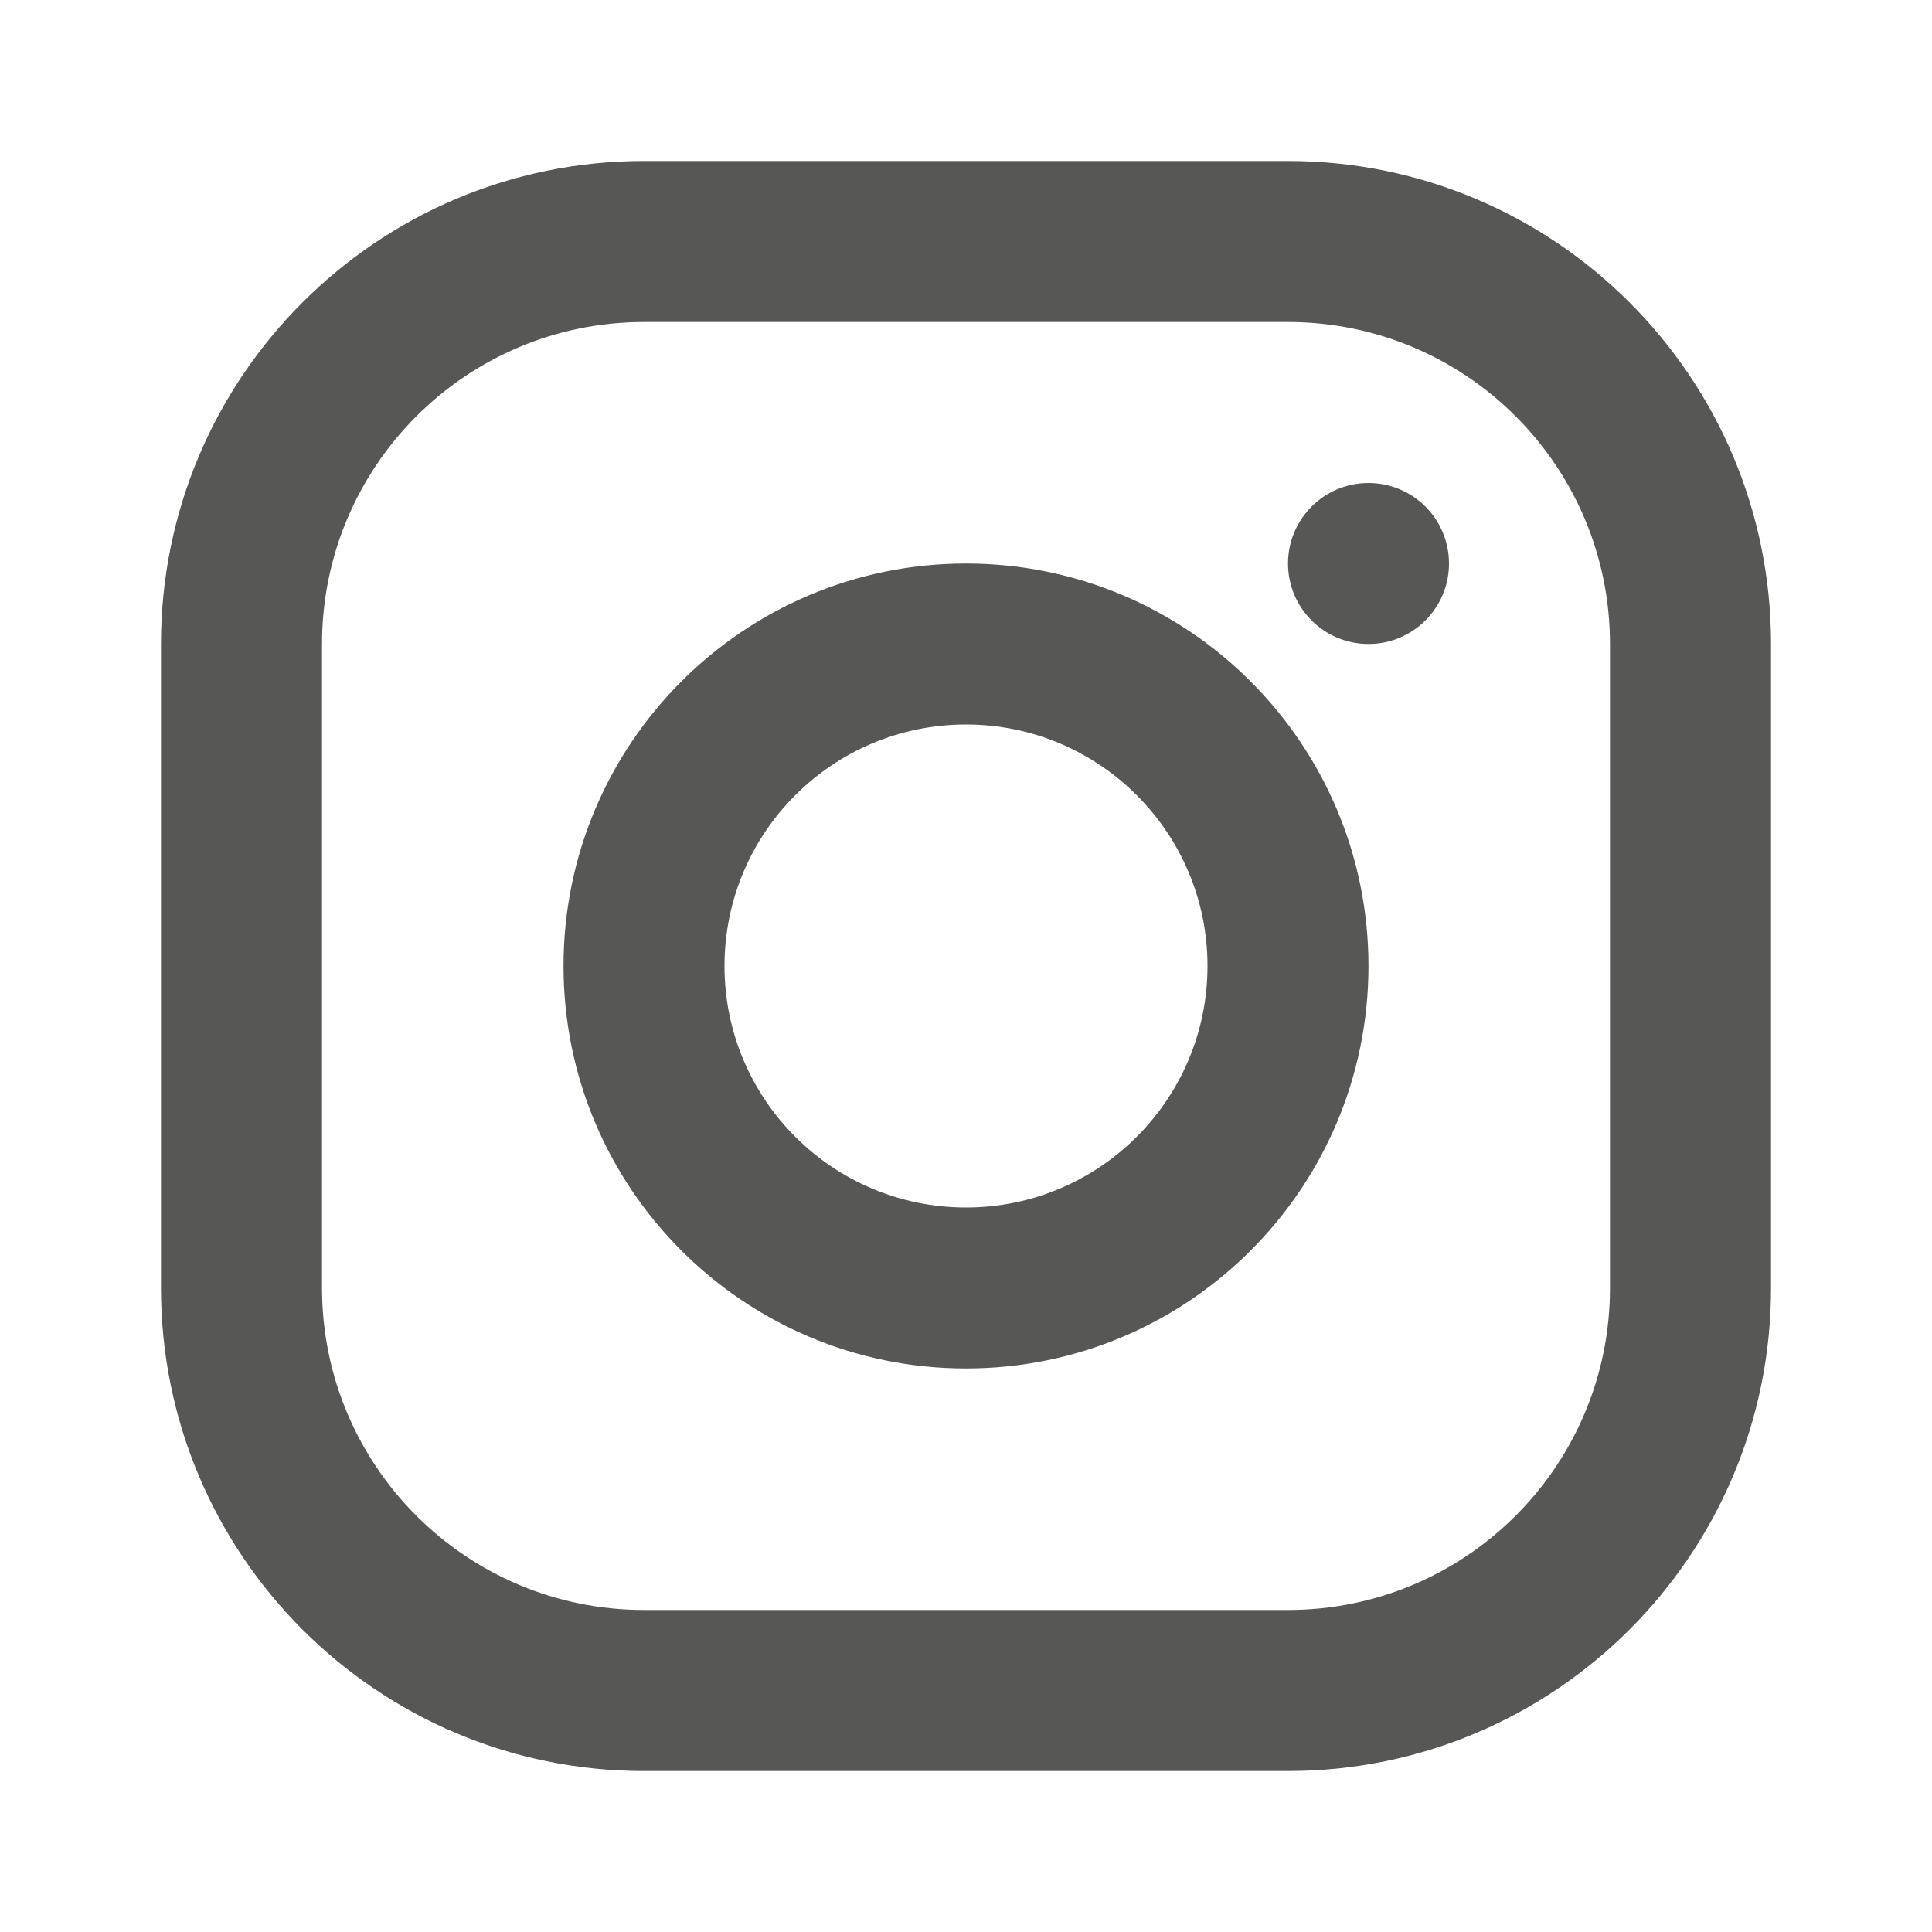 <svg width="34" height="34" viewBox="0 0 34 34" fill="none" xmlns="http://www.w3.org/2000/svg">
<path fill-rule="evenodd" clip-rule="evenodd" d="M22.667 2.833H11.333C6.639 2.833 2.833 6.639 2.833 11.333V22.667C2.833 27.361 6.639 31.167 11.333 31.167H22.667C27.361 31.167 31.167 27.361 31.167 22.667V11.333C31.167 6.639 27.361 2.833 22.667 2.833ZM5.667 11.333C5.667 8.204 8.204 5.667 11.333 5.667H22.667C25.796 5.667 28.333 8.204 28.333 11.333V22.667C28.333 25.796 25.796 28.333 22.667 28.333H11.333C8.204 28.333 5.667 25.796 5.667 22.667V11.333ZM17 24.083C13.088 24.083 9.917 20.912 9.917 17C9.917 13.088 13.088 9.917 17 9.917C20.912 9.917 24.083 13.088 24.083 17C24.083 20.912 20.912 24.083 17 24.083ZM17 21.25C19.347 21.25 21.25 19.347 21.25 17C21.25 14.653 19.347 12.75 17 12.75C14.653 12.75 12.75 14.653 12.75 17C12.75 19.347 14.653 21.25 17 21.25ZM25.5 9.917C25.5 10.699 24.866 11.333 24.083 11.333C23.301 11.333 22.667 10.699 22.667 9.917C22.667 9.134 23.301 8.5 24.083 8.5C24.866 8.5 25.5 9.134 25.5 9.917Z" fill="#575756"/>
</svg>
